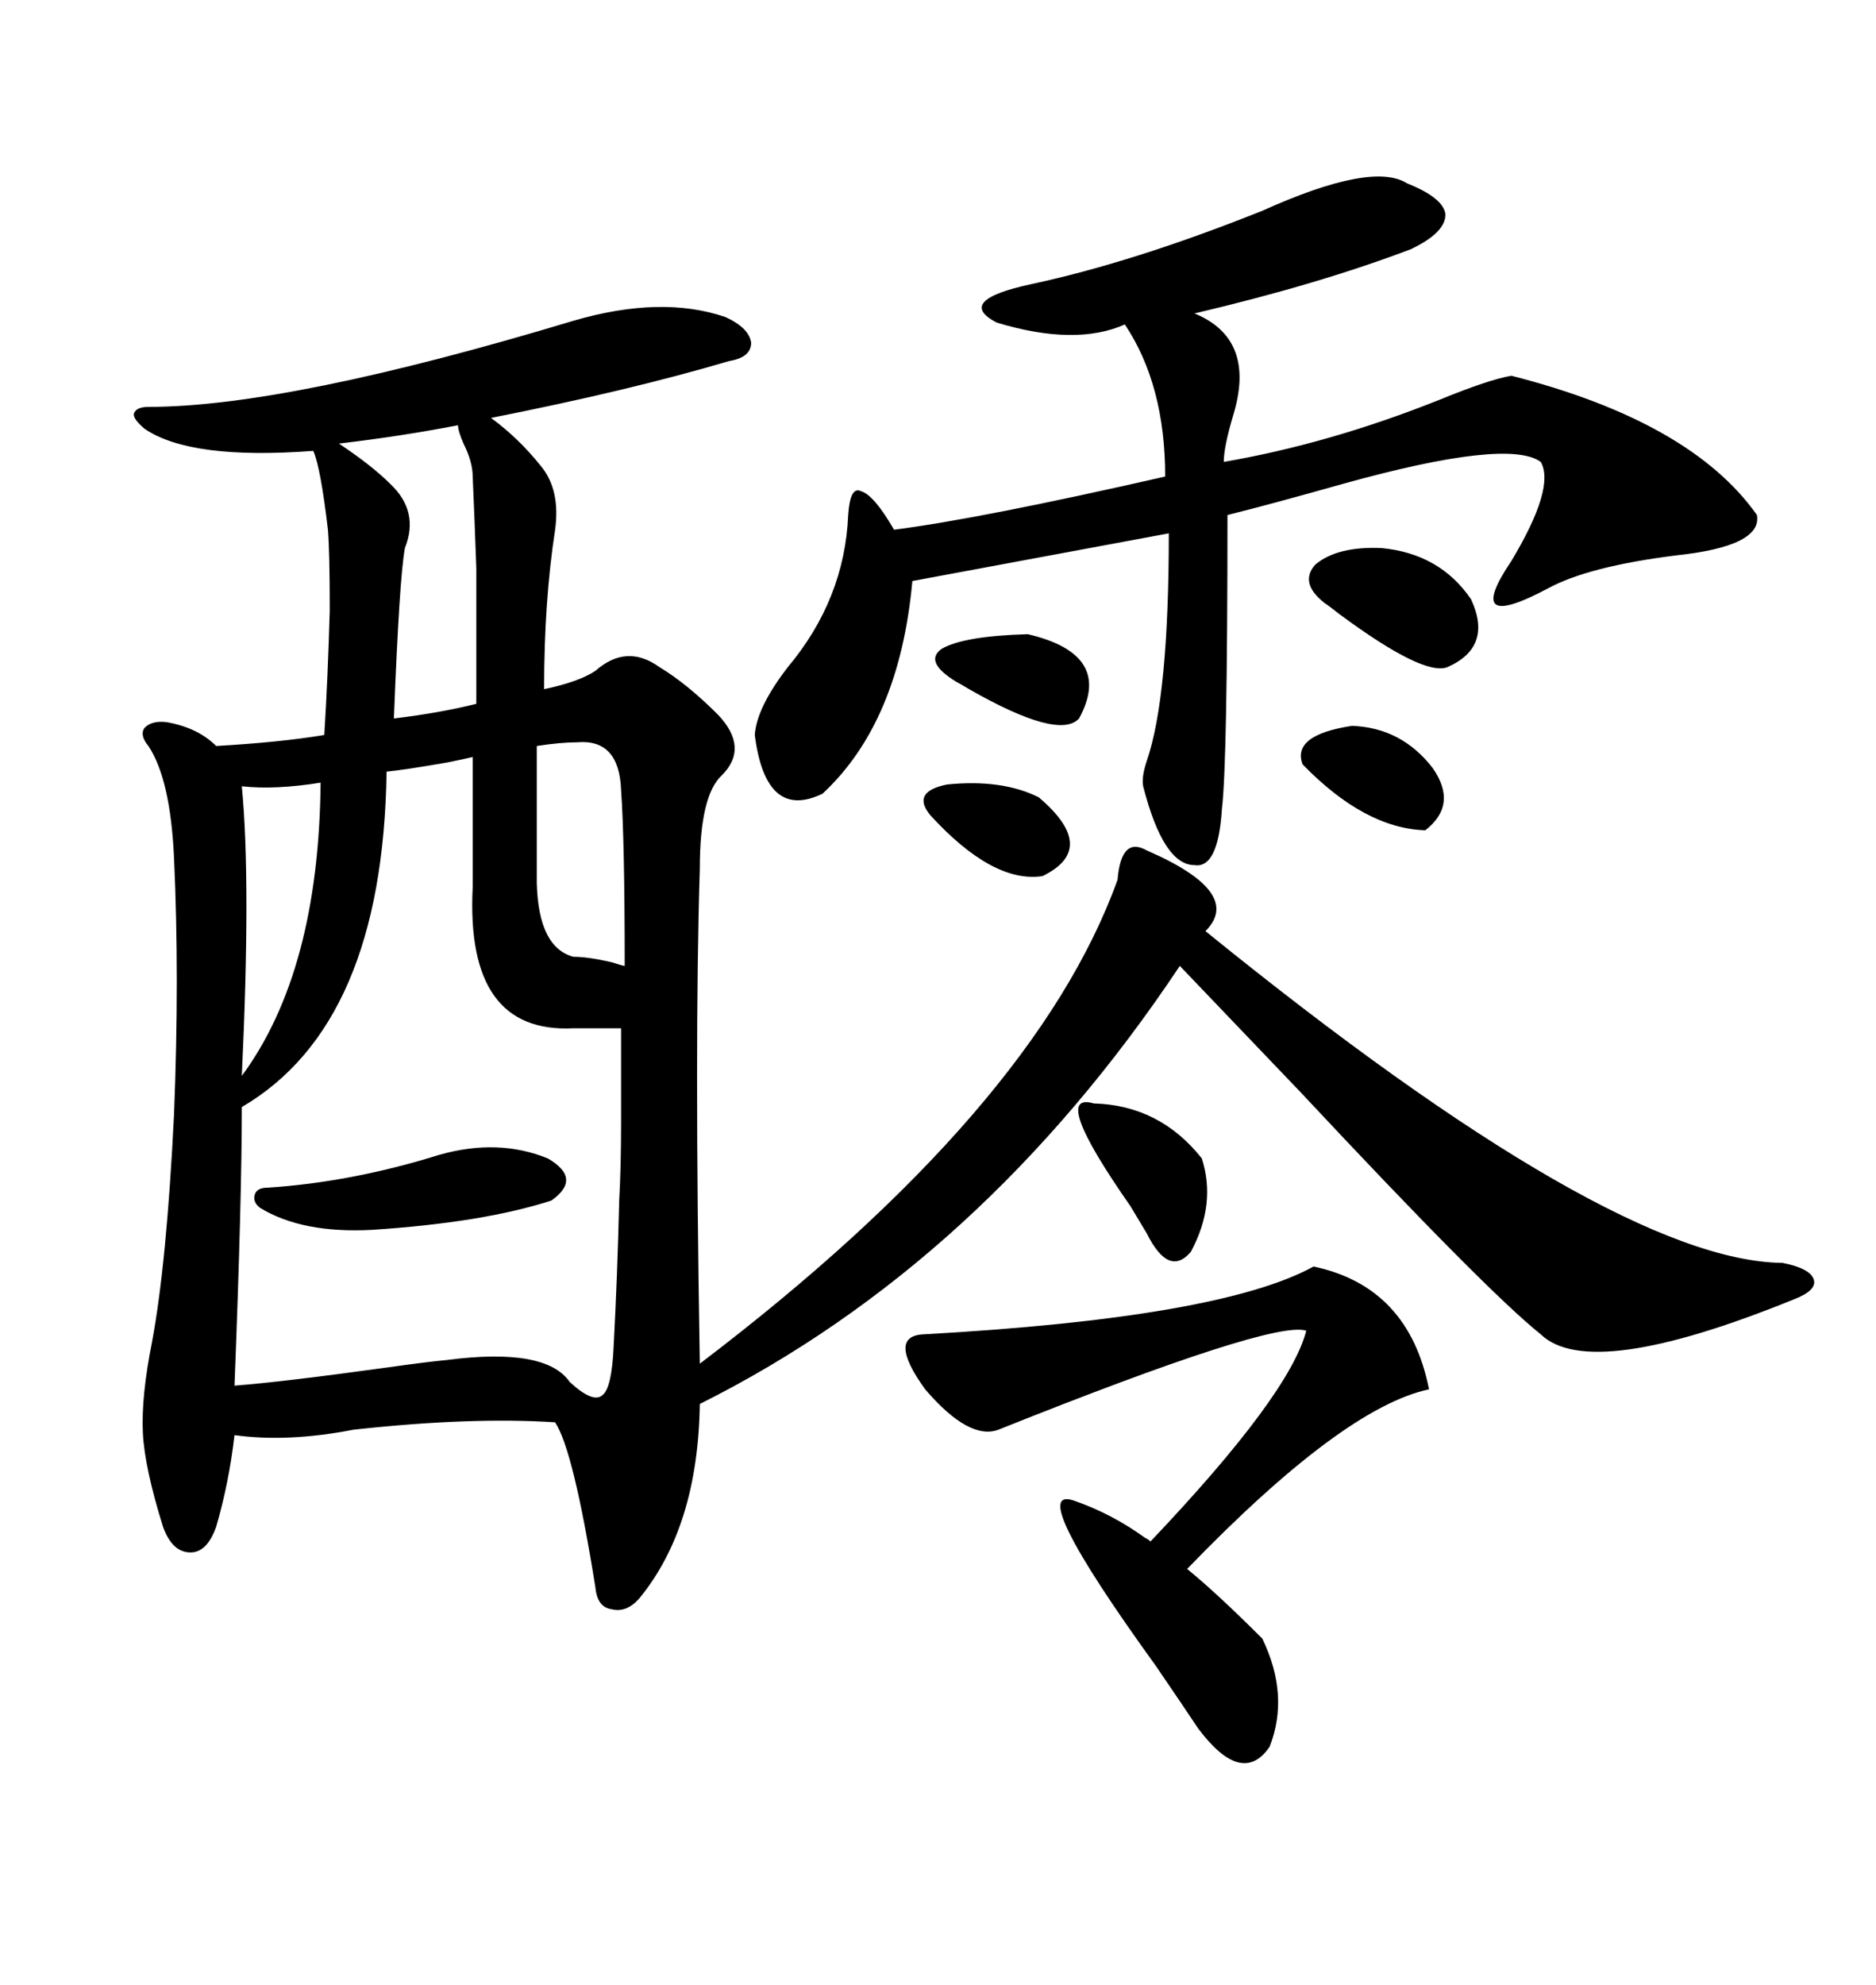 <svg xmlns="http://www.w3.org/2000/svg" xmlns:xlink="http://www.w3.org/1999/xlink" width="300" height="317.285"><path d="M91.70 51.27L91.70 51.27Q105.76 47.17 116.02 50.68L116.02 50.68Q119.82 52.44 120.12 54.79L120.12 54.79Q120.12 57.13 116.60 57.71L116.60 57.71Q100.78 62.40 78.52 66.80L78.52 66.80Q82.91 70.02 86.43 74.41L86.43 74.41Q89.65 78.22 88.77 84.67L88.77 84.67Q87.01 96.09 87.01 110.16L87.01 110.16Q92.58 108.98 95.21 107.23L95.21 107.23Q100.20 102.83 105.47 106.64L105.47 106.64Q109.86 109.28 114.84 114.26L114.84 114.26Q119.82 119.53 115.43 123.93L115.43 123.93Q111.91 127.15 111.91 138.87L111.91 138.87Q111.04 166.41 111.91 217.97L111.91 217.97Q165.53 177.25 178.71 140.63L178.71 140.63Q179.30 133.59 183.40 135.94L183.40 135.94Q198.93 142.68 192.77 148.83L192.77 148.83Q257.81 201.56 285.06 201.86L285.06 201.86Q289.45 202.73 290.04 204.49L290.04 204.49Q290.63 206.25 286.82 207.71L286.82 207.71Q254.30 220.90 246.39 213.28L246.39 213.28Q237.60 206.25 208.01 174.61L208.01 174.61Q195.70 161.72 188.67 154.39L188.67 154.39Q157.03 201.86 111.91 224.41L111.91 224.41Q111.62 244.04 102.25 255.47L102.25 255.47Q100.20 257.81 97.85 257.23L97.85 257.23Q95.51 256.93 95.21 253.71L95.21 253.71Q91.70 231.74 88.77 227.34L88.77 227.34Q75.29 226.46 56.54 228.52L56.54 228.52Q46.00 230.57 37.50 229.39L37.50 229.39Q36.62 237.01 34.57 244.04L34.57 244.04Q33.11 248.14 30.47 248.14L30.47 248.14Q27.54 248.14 26.07 244.04L26.07 244.04Q23.14 234.67 22.85 229.10L22.85 229.10Q22.56 223.24 24.32 214.45L24.32 214.45Q26.66 201.86 27.83 178.13L27.83 178.13Q28.71 156.15 27.83 137.11L27.83 137.11Q27.25 124.51 23.73 119.24L23.73 119.24Q22.27 117.48 23.14 116.31L23.14 116.31Q24.32 115.14 26.66 115.43L26.66 115.43Q31.64 116.31 34.57 119.24L34.57 119.24Q44.82 118.65 51.86 117.48L51.86 117.48Q52.44 108.11 52.73 97.56L52.73 97.56Q52.73 88.18 52.44 84.67L52.44 84.67Q51.27 74.71 50.10 72.07L50.10 72.07Q30.47 73.54 23.14 68.55L23.14 68.55Q21.39 67.09 21.39 66.21L21.39 66.21Q21.68 65.04 23.73 65.04L23.73 65.04Q46.00 65.04 91.70 51.27ZM225 29.30L225 29.30Q230.86 31.64 231.15 34.28L231.15 34.28Q231.15 37.21 225.59 39.84L225.59 39.84Q210.94 45.41 191.02 50.10L191.02 50.10Q200.98 54.20 197.17 66.50L197.17 66.50Q195.70 71.48 195.70 73.83L195.70 73.83Q212.70 70.90 230.27 63.87L230.27 63.87Q238.18 60.64 241.70 60.06L241.70 60.06Q270.41 67.38 280.96 82.32L280.96 82.32Q281.84 87.30 268.07 88.77L268.07 88.77Q254.00 90.53 247.56 94.04L247.56 94.04Q233.79 101.37 241.70 89.65L241.70 89.65Q248.73 77.93 246.39 73.83L246.39 73.83Q241.11 70.02 214.75 77.34L214.75 77.34Q203.32 80.57 196.29 82.32L196.29 82.32Q196.29 121.88 195.41 129.20L195.41 129.20Q194.82 138.87 191.02 138.28L191.02 138.28Q186.04 138.28 182.81 125.68L182.81 125.68Q182.52 124.22 183.40 121.58L183.40 121.58Q186.91 111.33 186.91 85.25L186.91 85.25L145.90 92.87Q143.85 115.43 131.54 126.86L131.54 126.86Q122.46 131.25 120.70 117.48L120.70 117.48Q121.00 113.09 125.98 106.64L125.98 106.64Q135.06 95.80 135.64 82.32L135.64 82.32Q135.94 77.64 137.70 78.52L137.70 78.52Q139.75 79.10 142.97 84.67L142.97 84.67Q156.74 82.91 186.33 76.17L186.33 76.17Q186.33 61.52 179.88 51.86L179.88 51.86Q171.97 55.37 159.38 51.56L159.38 51.56Q152.64 48.05 164.94 45.41L164.94 45.41Q181.35 41.89 201.86 33.69L201.86 33.69Q219.43 25.78 225 29.30ZM75.59 141.80L75.59 121.00Q74.41 121.29 71.48 121.88L71.48 121.88Q64.75 123.05 61.82 123.34L61.82 123.34Q61.23 163.77 38.67 176.95L38.67 176.95Q38.67 191.60 37.50 221.48L37.50 221.48Q45.12 220.90 62.11 218.55L62.11 218.55Q68.26 217.68 71.48 217.38L71.48 217.38Q87.30 215.33 91.11 220.90L91.11 220.90Q94.92 224.41 96.39 222.95L96.39 222.95Q97.85 221.78 98.14 215.04L98.14 215.04Q98.73 203.91 99.02 191.89L99.02 191.89Q99.32 186.33 99.32 179.59L99.32 179.59Q99.32 174.02 99.32 164.36L99.32 164.36L91.70 164.36Q74.41 165.23 75.59 141.80L75.59 141.80ZM210.06 202.44L210.06 202.44Q225.29 205.66 228.52 222.07L228.52 222.07Q214.75 225 189.84 250.78L189.84 250.78Q194.53 254.59 201.86 261.91L201.86 261.91Q206.25 271.00 203.03 279.20L203.03 279.20Q198.63 285.64 191.60 276.27L191.60 276.27Q189.26 272.75 184.86 266.31L184.86 266.31Q163.48 236.72 171.97 239.94L171.97 239.94Q177.83 241.99 183.11 245.80L183.11 245.80Q183.69 246.09 183.98 246.39L183.98 246.39Q206.25 222.95 208.89 212.70L208.89 212.70Q203.61 210.94 159.67 228.52L159.67 228.52Q154.98 230.27 147.95 222.07L147.95 222.07Q141.80 213.57 147.66 213.28L147.66 213.28Q195.12 210.64 210.06 202.44ZM73.24 67.97L73.24 67.97Q64.16 69.73 54.20 70.90L54.20 70.90Q59.47 74.41 62.40 77.34L62.40 77.34Q67.09 81.74 64.75 87.60L64.75 87.60Q63.87 92.29 62.99 114.84L62.99 114.84Q70.31 113.96 76.17 112.50L76.17 112.50Q76.17 97.85 76.17 90.82L76.17 90.82Q75.88 82.62 75.59 76.17L75.59 76.17Q75.59 73.83 74.12 70.90L74.12 70.90Q73.24 68.85 73.24 67.97ZM92.29 118.65L92.29 118.65Q89.65 118.65 85.84 119.24L85.84 119.24L85.84 141.21Q86.13 151.46 91.70 152.93L91.70 152.93Q94.04 152.93 97.85 153.81L97.85 153.81Q99.61 154.39 99.90 154.39L99.90 154.39Q99.90 134.47 99.32 126.27L99.32 126.27Q99.02 118.07 92.29 118.65ZM70.31 184.57L70.31 184.57Q79.69 181.93 87.60 185.16L87.60 185.16Q93.16 188.38 88.18 191.89L88.18 191.89Q77.34 195.41 59.47 196.58L59.47 196.58Q48.34 197.17 41.60 193.07L41.60 193.07Q40.43 192.19 40.72 191.02L40.72 191.02Q41.02 189.84 42.77 189.84L42.77 189.84Q56.25 188.96 70.31 184.57ZM51.27 125.10L51.27 125.10Q43.95 126.27 38.67 125.68L38.67 125.68Q40.14 140.92 38.67 171.97L38.67 171.97Q50.98 155.27 51.27 125.10ZM220.90 87.60L220.90 87.60Q230.27 88.48 235.25 95.80L235.25 95.80Q238.77 103.42 231.45 106.64L231.45 106.64Q227.64 108.11 214.16 98.14L214.16 98.14Q212.70 96.97 211.82 96.39L211.82 96.39Q207.71 93.16 210.35 90.23L210.35 90.23Q213.87 87.30 220.90 87.60ZM174.90 176.37L174.90 176.37Q185.45 176.66 192.19 185.16L192.19 185.16Q194.53 192.48 190.43 200.10L190.43 200.10Q186.91 204.20 183.40 197.17L183.40 197.17Q182.52 195.70 180.76 192.77L180.76 192.77Q167.87 174.32 174.90 176.37ZM216.21 116.02L216.21 116.02Q224.12 116.31 229.10 122.75L229.10 122.75Q233.20 128.61 227.93 132.71L227.93 132.71Q218.26 132.42 208.30 122.17L208.30 122.17Q206.54 117.48 216.21 116.02ZM164.36 101.37L164.36 101.37Q178.13 104.59 172.56 114.84L172.56 114.84Q169.34 118.36 154.98 110.16L154.98 110.16Q153.52 109.28 152.93 108.98L152.93 108.98Q147.66 105.76 150.59 103.71L150.59 103.71Q154.10 101.66 164.36 101.37ZM166.11 127.44L166.11 127.44Q175.78 135.64 166.70 140.04L166.70 140.04Q158.79 141.21 148.83 130.37L148.83 130.37Q145.61 126.56 151.46 125.39L151.46 125.39Q160.25 124.51 166.11 127.44Z"/></svg>